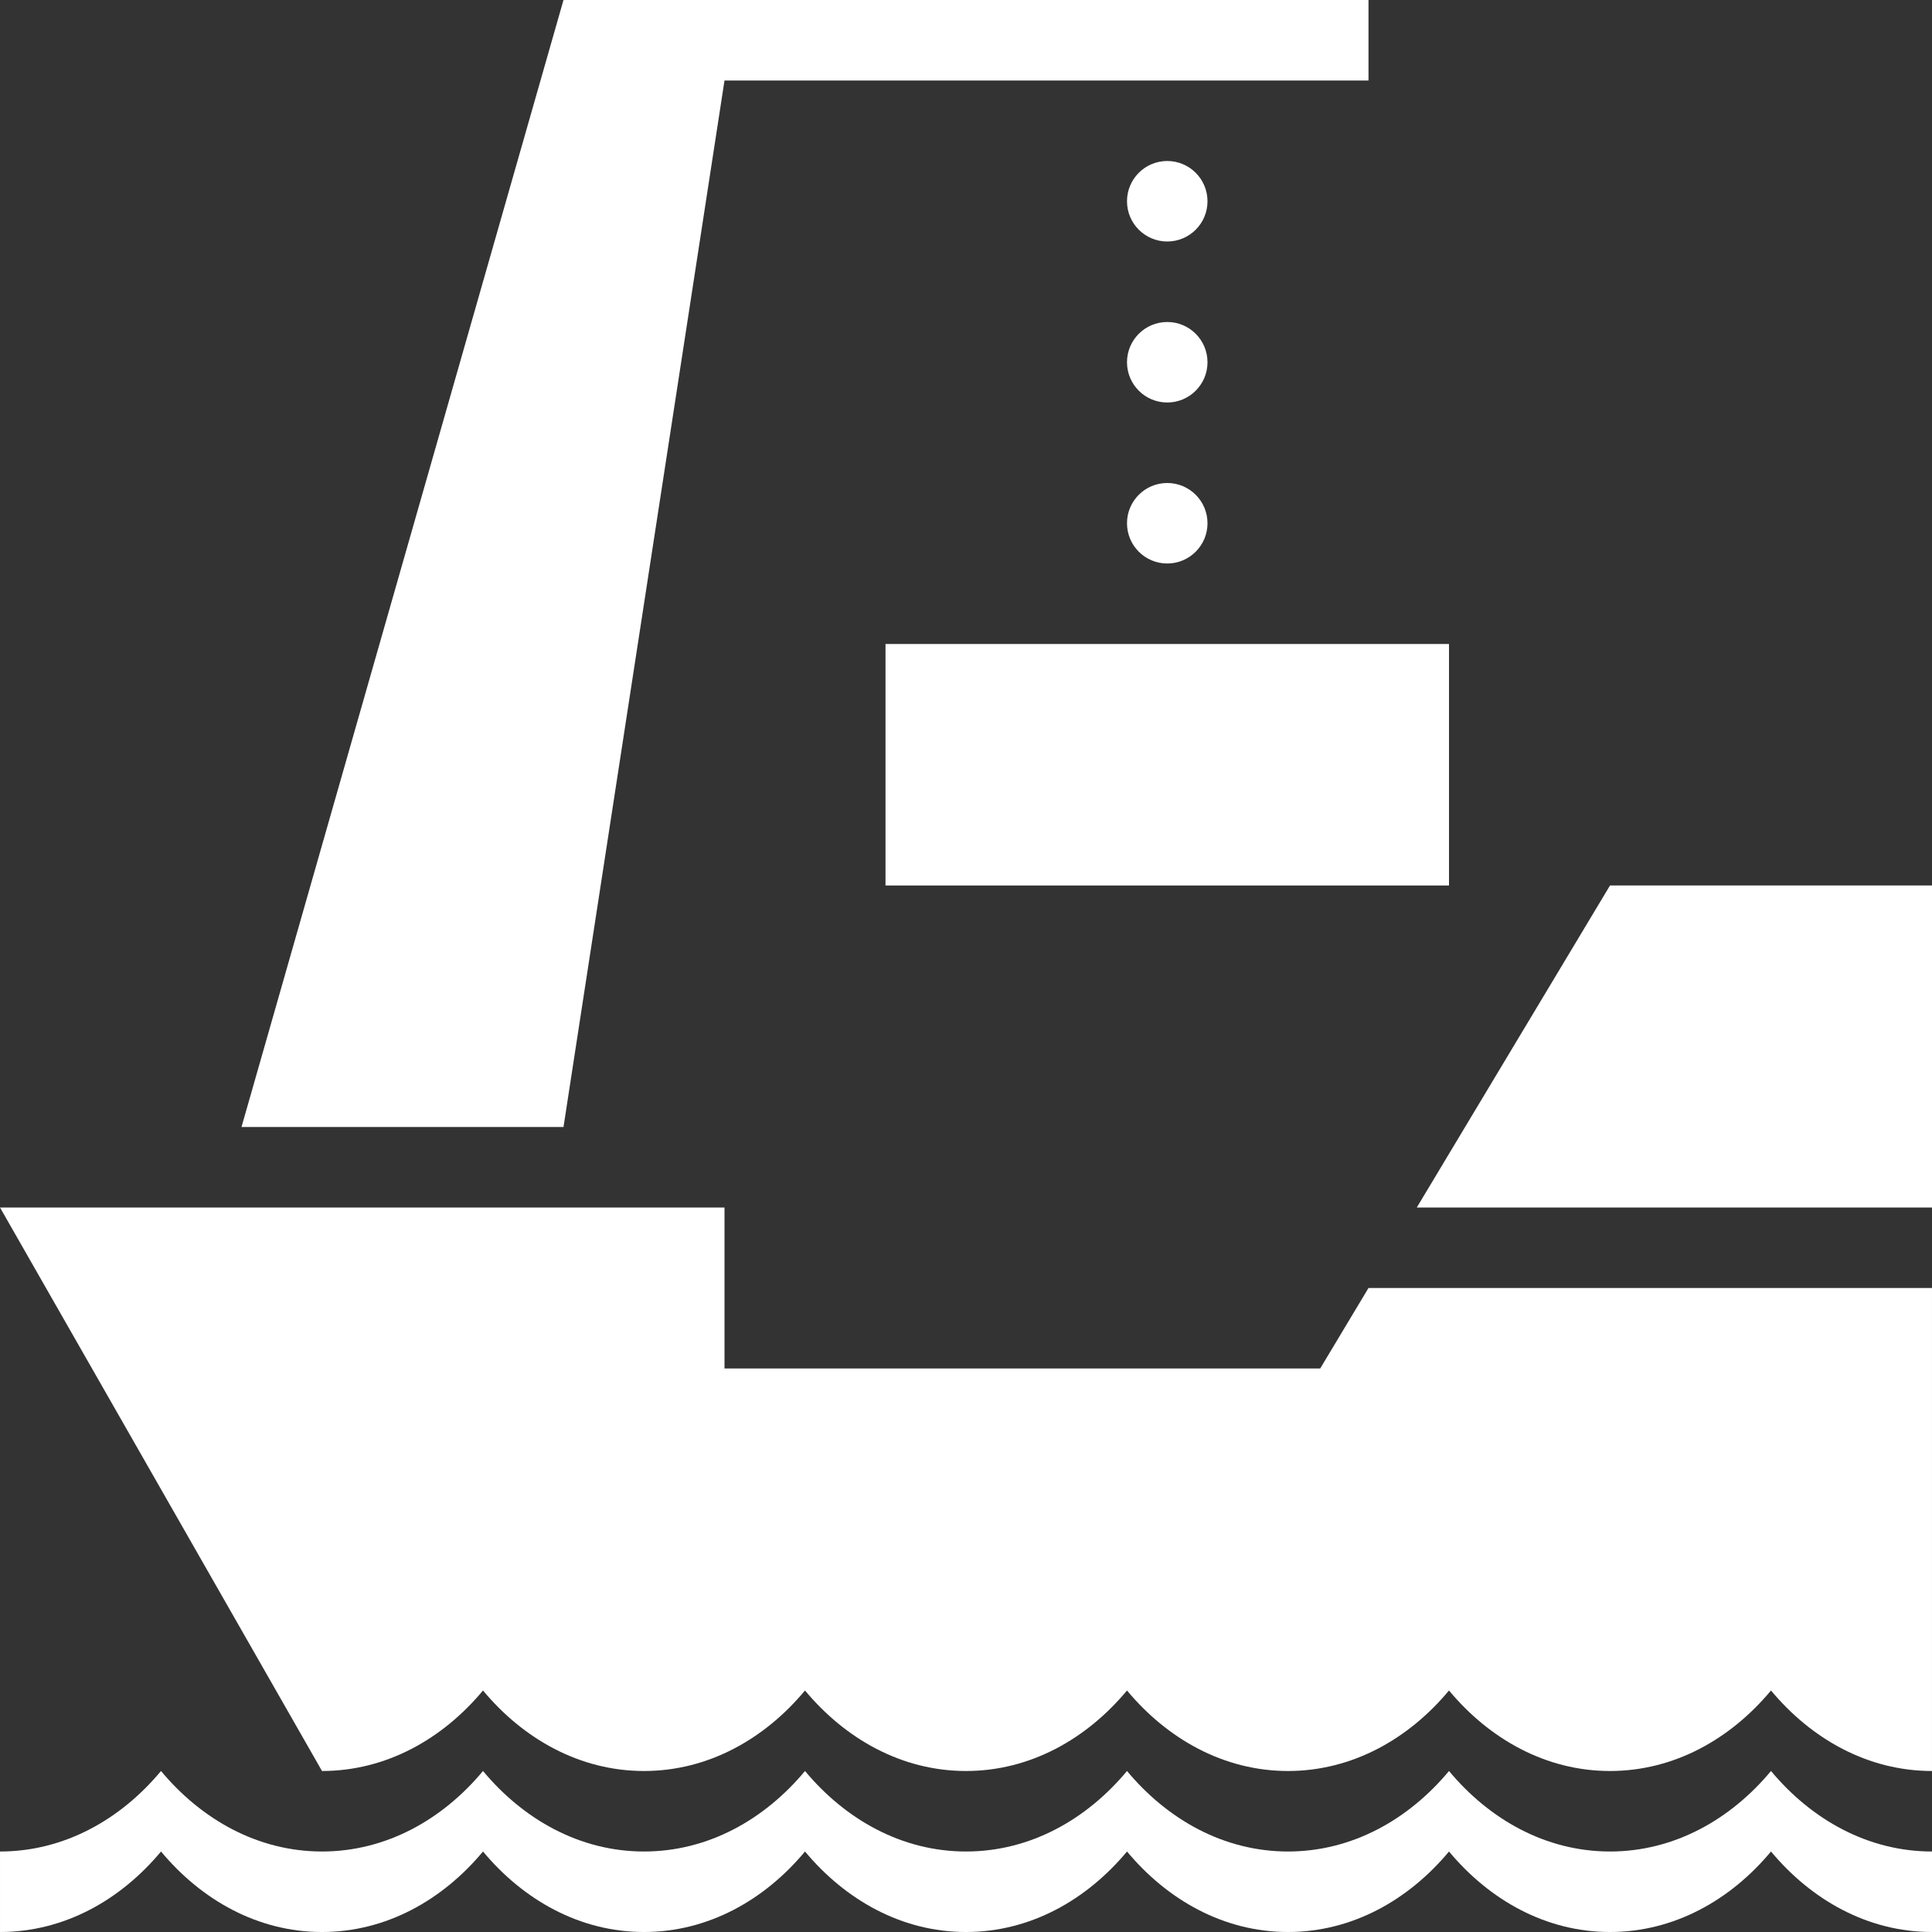 <?xml version="1.0" encoding="UTF-8"?> <svg xmlns="http://www.w3.org/2000/svg" xmlns:xlink="http://www.w3.org/1999/xlink" fill="#FFFFFF" x="0px" y="0px" viewBox="-7.5 16.5 24 24" xml:space="preserve"><rect x="-7.5" y="16.5" width="24" height="24" fill="#333333" stroke="none"/><g><polygon points="1.5,17.5 9.5,17.5 9.5,16.5 -0.5,16.5 -4.5,30.5 -0.5,30.5 "></polygon><circle cx="7" cy="21" r="0.5"></circle><circle cx="7" cy="19" r="0.5"></circle><circle cx="7" cy="23" r="0.5"></circle><rect x="3.5" y="24.5" width="7" height="3"></rect><polygon points="12.5,27.5 10.1,31.5 16.5,31.5 16.5,27.5 "></polygon><path d="M8.9,33.5H1.5v-2h-9l4,7v0c0.8,0,1.5-0.4,2-1c0.5,0.6,1.2,1,2,1s1.5-0.4,2-1c0.5,0.6,1.2,1,2,1s1.5-0.4,2-1 c0.5,0.6,1.2,1,2,1s1.5-0.4,2-1c0.5,0.6,1.2,1,2,1s1.5-0.4,2-1c0.5,0.6,1.2,1,2,1v-1v-5h-7L8.9,33.5z"></path><path d="M14.5,38.5c-0.5,0.6-1.2,1-2,1s-1.5-0.4-2-1c-0.5,0.6-1.2,1-2,1s-1.5-0.4-2-1c-0.5,0.6-1.2,1-2,1s-1.5-0.4-2-1 c-0.5,0.6-1.2,1-2,1s-1.5-0.4-2-1c-0.5,0.6-1.2,1-2,1s-1.5-0.4-2-1c-0.5,0.6-1.2,1-2,1v1c0.8,0,1.5-0.4,2-1c0.5,0.6,1.2,1,2,1 s1.5-0.4,2-1c0.5,0.6,1.2,1,2,1s1.5-0.4,2-1c0.5,0.6,1.2,1,2,1s1.5-0.4,2-1c0.5,0.6,1.2,1,2,1s1.5-0.4,2-1c0.5,0.6,1.2,1,2,1 s1.5-0.4,2-1c0.5,0.6,1.2,1,2,1v-1C15.7,39.5,15,39.1,14.5,38.5z"></path></g></svg> 
